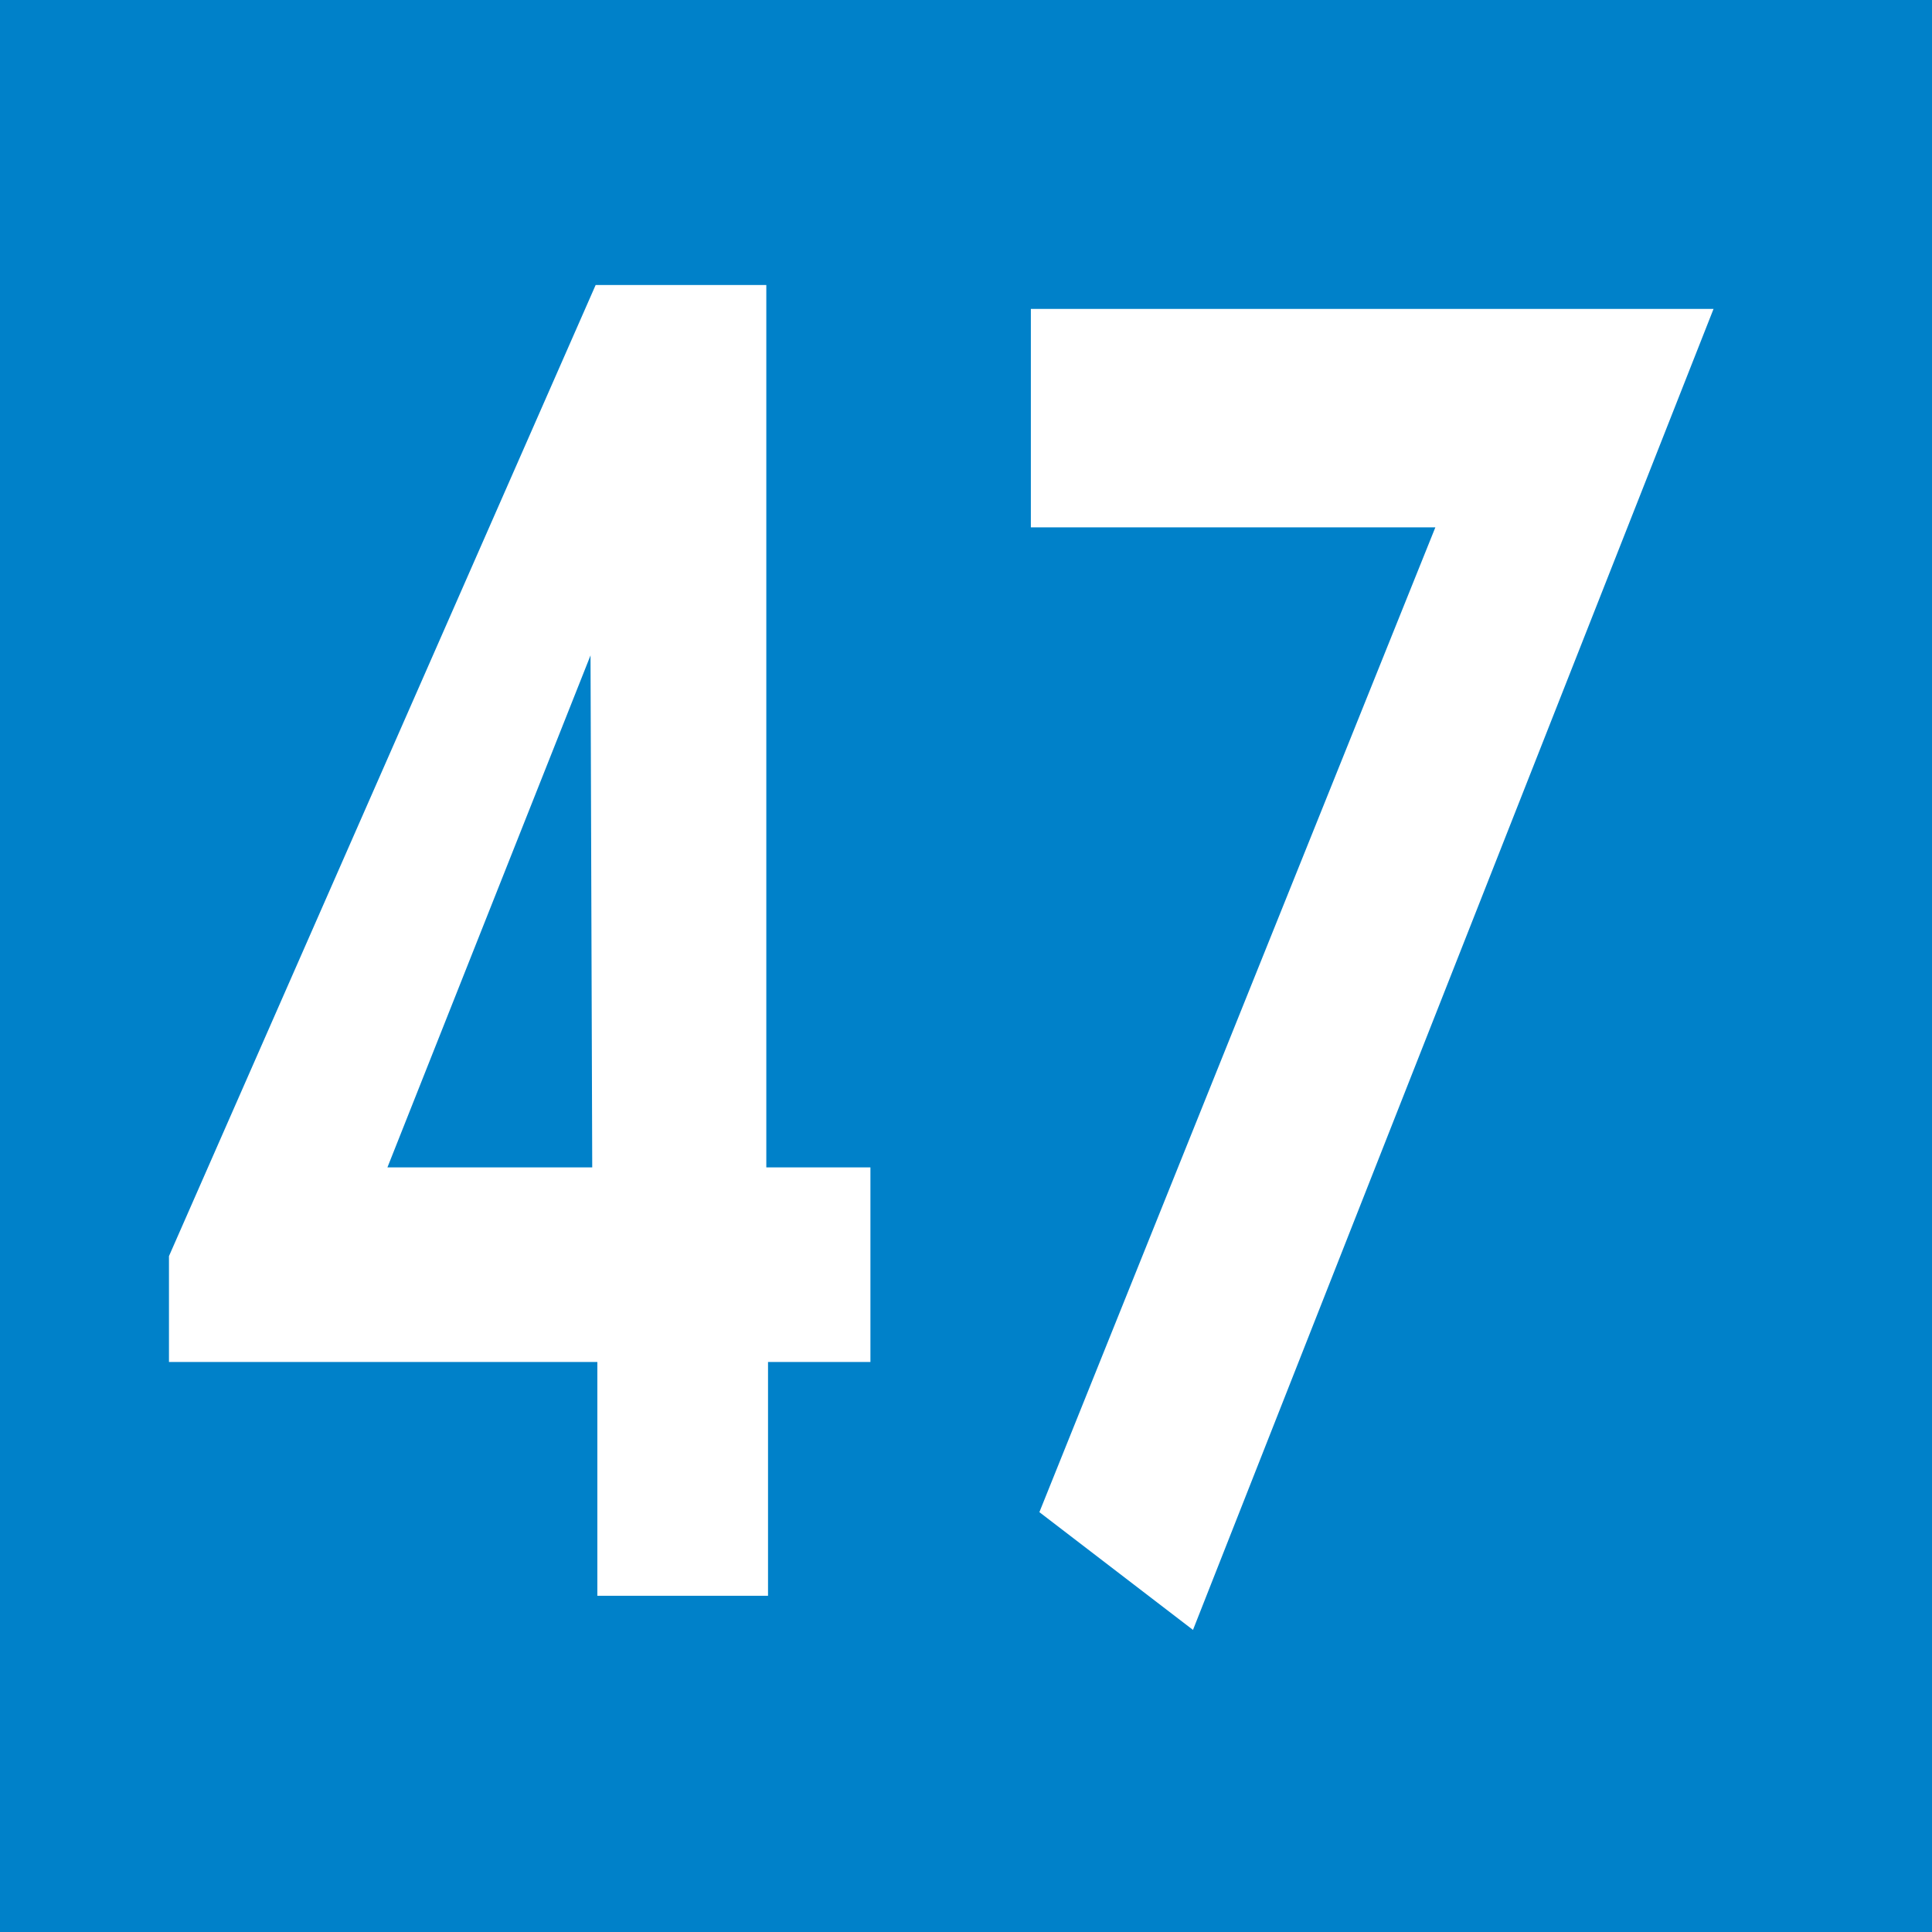 <svg id="Calque_1" data-name="Calque 1" xmlns="http://www.w3.org/2000/svg" viewBox="0 0 11.32 11.32"><defs><style>.cls-1{fill:#0081c9;}.cls-2{fill:#fff;}</style></defs><rect class="cls-1" width="11.32" height="11.32"/><path class="cls-2" d="M5.11,6.86V8h-.6V9.37h-1V8H1V7.38L3.5,1.69h1V6.86Zm-1.64-3h0l-1.19,3h1.2Z" transform="translate(-0.01 -0.02)"/><path class="cls-2" d="M6.05,3.11V1.83h4L7,9.57l-.9-.69L8.42,3.11Z" transform="translate(-0.01 -0.02)"/></svg>